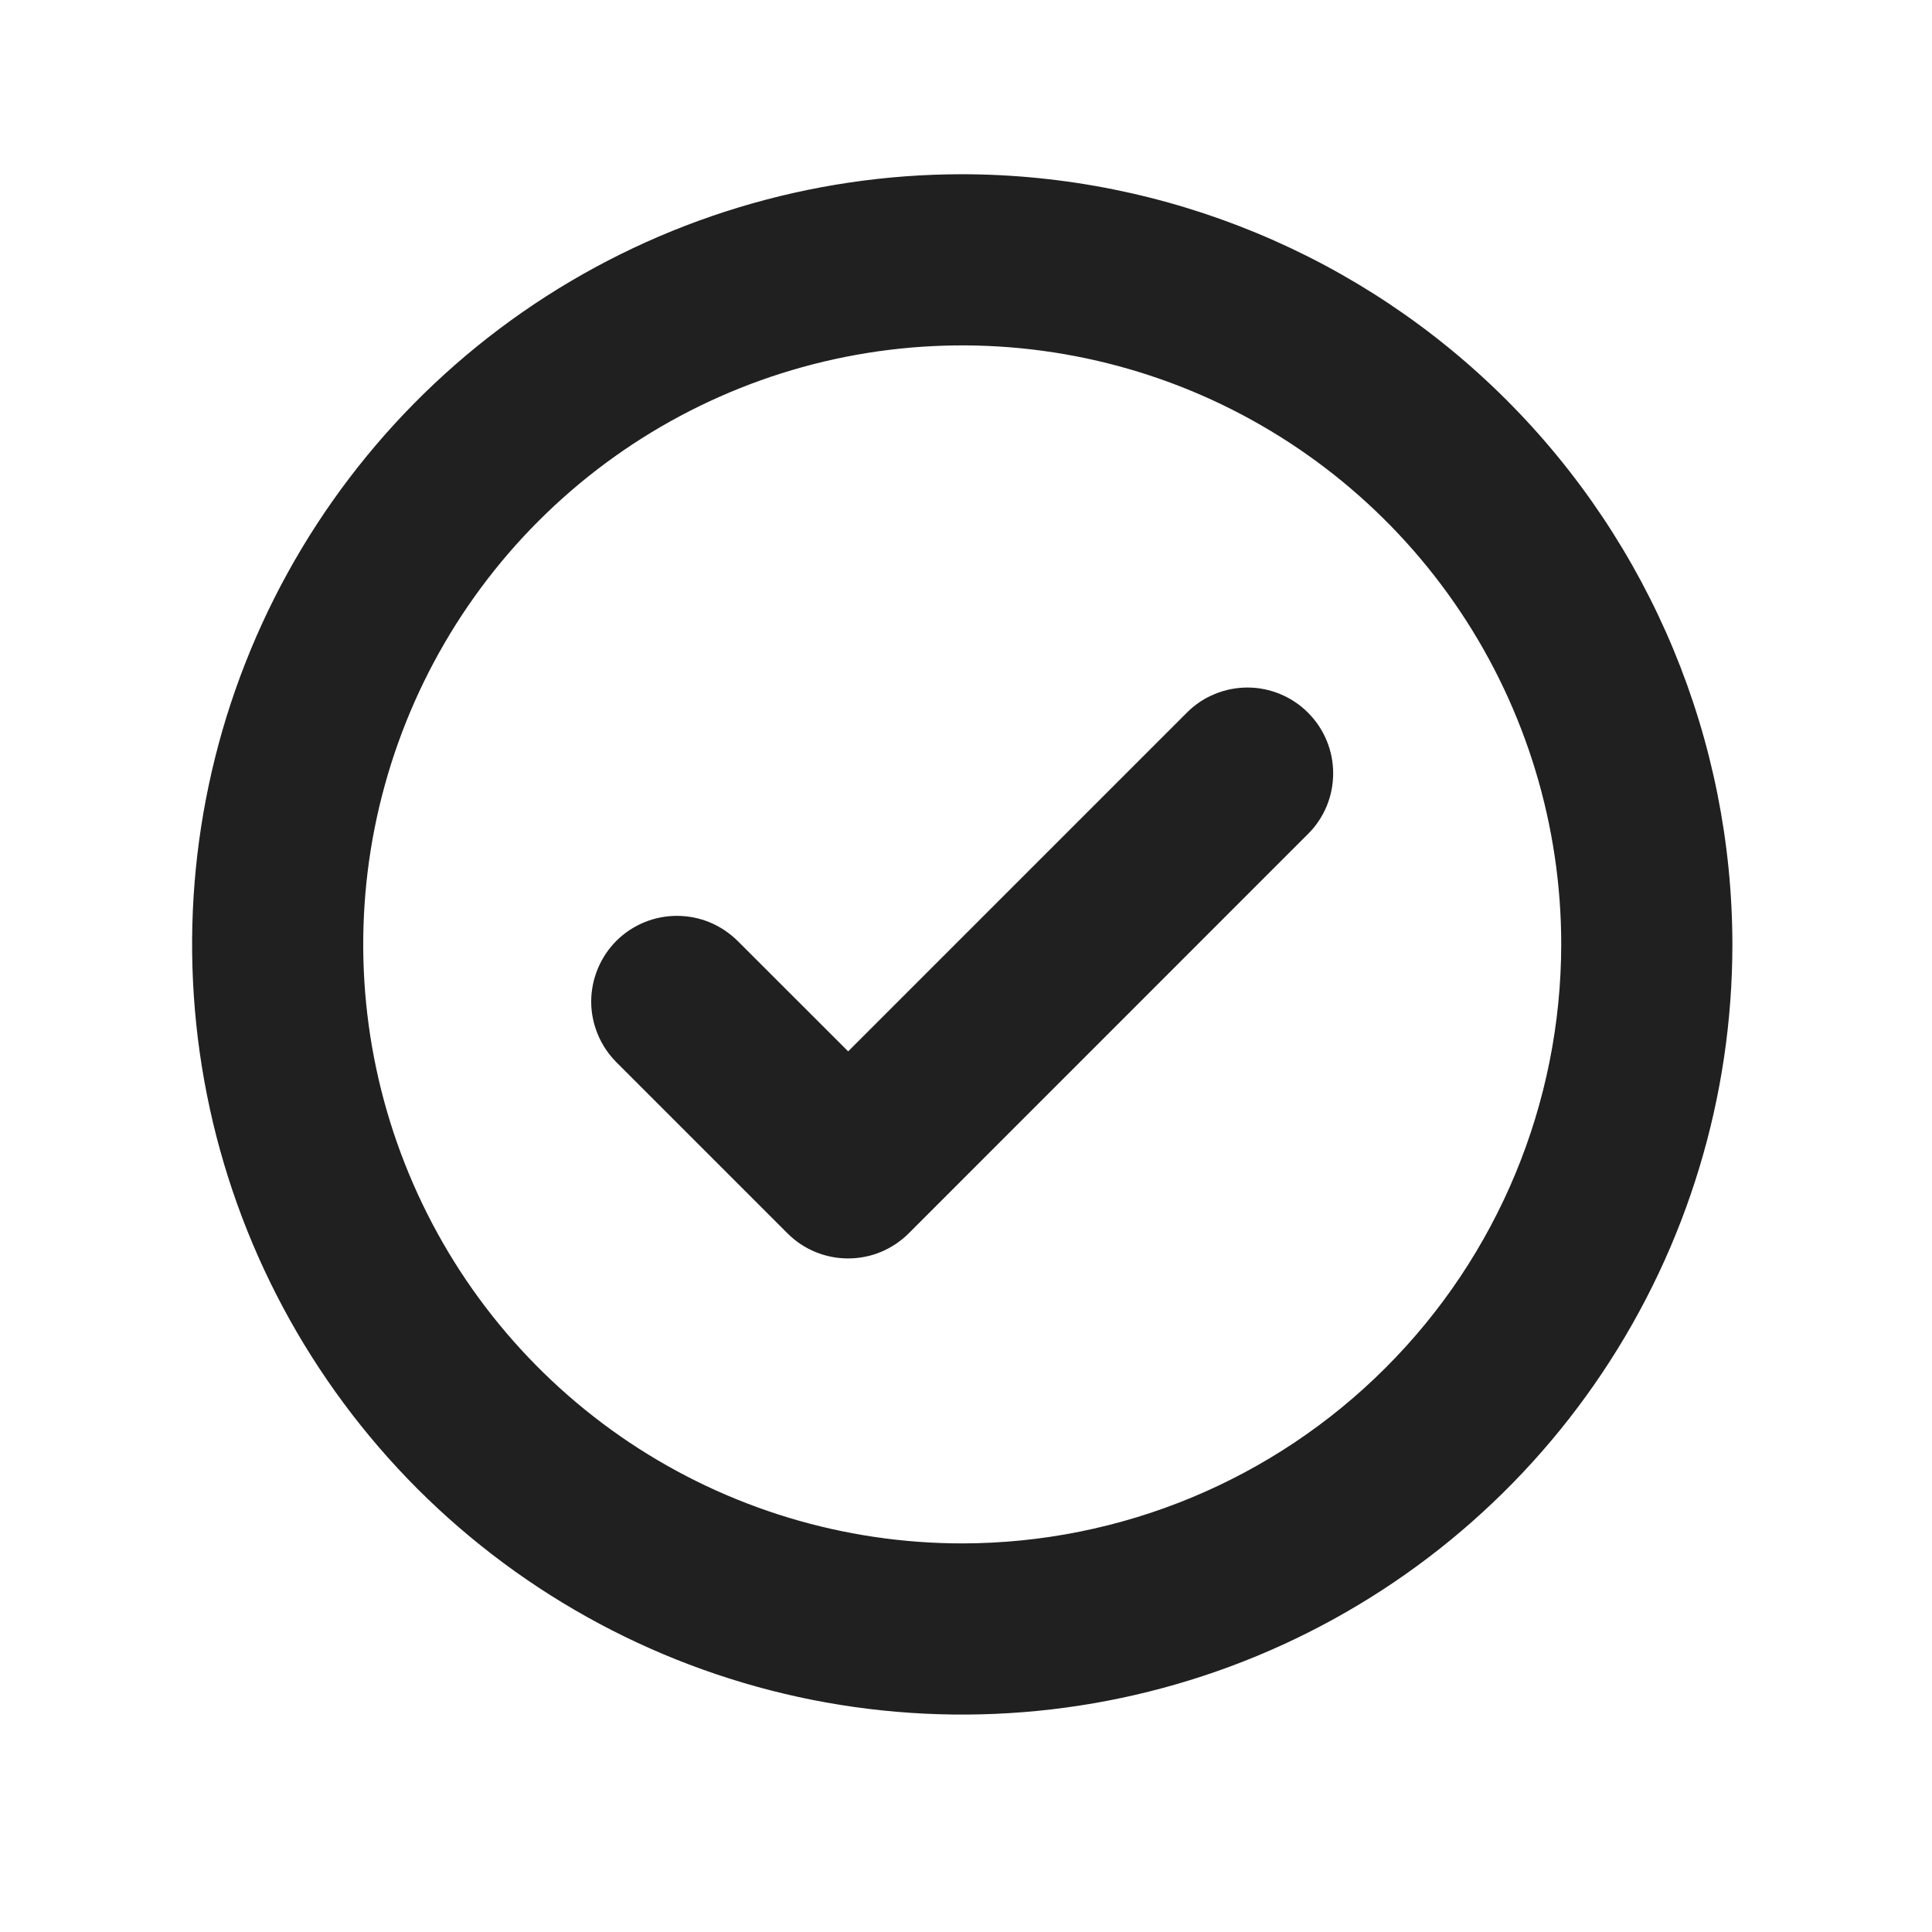<svg width="22" height="22" viewBox="0 0 22 22" fill="none" xmlns="http://www.w3.org/2000/svg">
<path d="M14.895 8.116C14.986 8.207 15.058 8.314 15.107 8.433C15.156 8.551 15.181 8.678 15.181 8.806C15.181 8.934 15.156 9.061 15.107 9.18C15.058 9.298 14.986 9.406 14.895 9.496L10.348 14.044C10.257 14.135 10.149 14.207 10.031 14.256C9.913 14.305 9.786 14.33 9.657 14.33C9.529 14.33 9.402 14.305 9.284 14.256C9.165 14.207 9.058 14.135 8.967 14.044L7.018 12.095C6.928 12.004 6.856 11.897 6.807 11.778C6.758 11.66 6.732 11.533 6.732 11.405C6.732 11.277 6.758 11.15 6.807 11.031C6.856 10.913 6.928 10.805 7.018 10.714C7.109 10.624 7.216 10.552 7.335 10.503C7.453 10.454 7.58 10.429 7.708 10.429C7.837 10.429 7.964 10.454 8.082 10.503C8.2 10.552 8.308 10.624 8.399 10.714L9.658 11.972L13.516 8.114C13.607 8.023 13.714 7.951 13.833 7.903C13.951 7.854 14.078 7.829 14.206 7.829C14.334 7.829 14.461 7.855 14.579 7.904C14.697 7.953 14.805 8.025 14.895 8.116ZM19.727 10.754C19.727 12.489 19.213 14.184 18.249 15.627C17.286 17.069 15.916 18.193 14.313 18.857C12.711 19.52 10.948 19.694 9.246 19.356C7.545 19.017 5.983 18.182 4.756 16.956C3.53 15.729 2.694 14.166 2.356 12.465C2.018 10.764 2.191 9.001 2.855 7.398C3.519 5.796 4.643 4.426 6.085 3.462C7.527 2.499 9.223 1.984 10.957 1.984C13.283 1.987 15.512 2.912 17.156 4.556C18.8 6.2 19.725 8.429 19.727 10.754ZM17.778 10.754C17.778 9.405 17.378 8.086 16.629 6.965C15.879 5.843 14.814 4.969 13.568 4.452C12.321 3.936 10.95 3.801 9.627 4.064C8.304 4.327 7.088 4.977 6.134 5.931C5.18 6.885 4.531 8.1 4.267 9.424C4.004 10.747 4.139 12.118 4.656 13.365C5.172 14.611 6.046 15.676 7.168 16.426C8.29 17.175 9.608 17.575 10.957 17.575C12.766 17.573 14.5 16.854 15.778 15.575C17.057 14.297 17.776 12.563 17.778 10.754Z" fill="#202020"/>
</svg>
